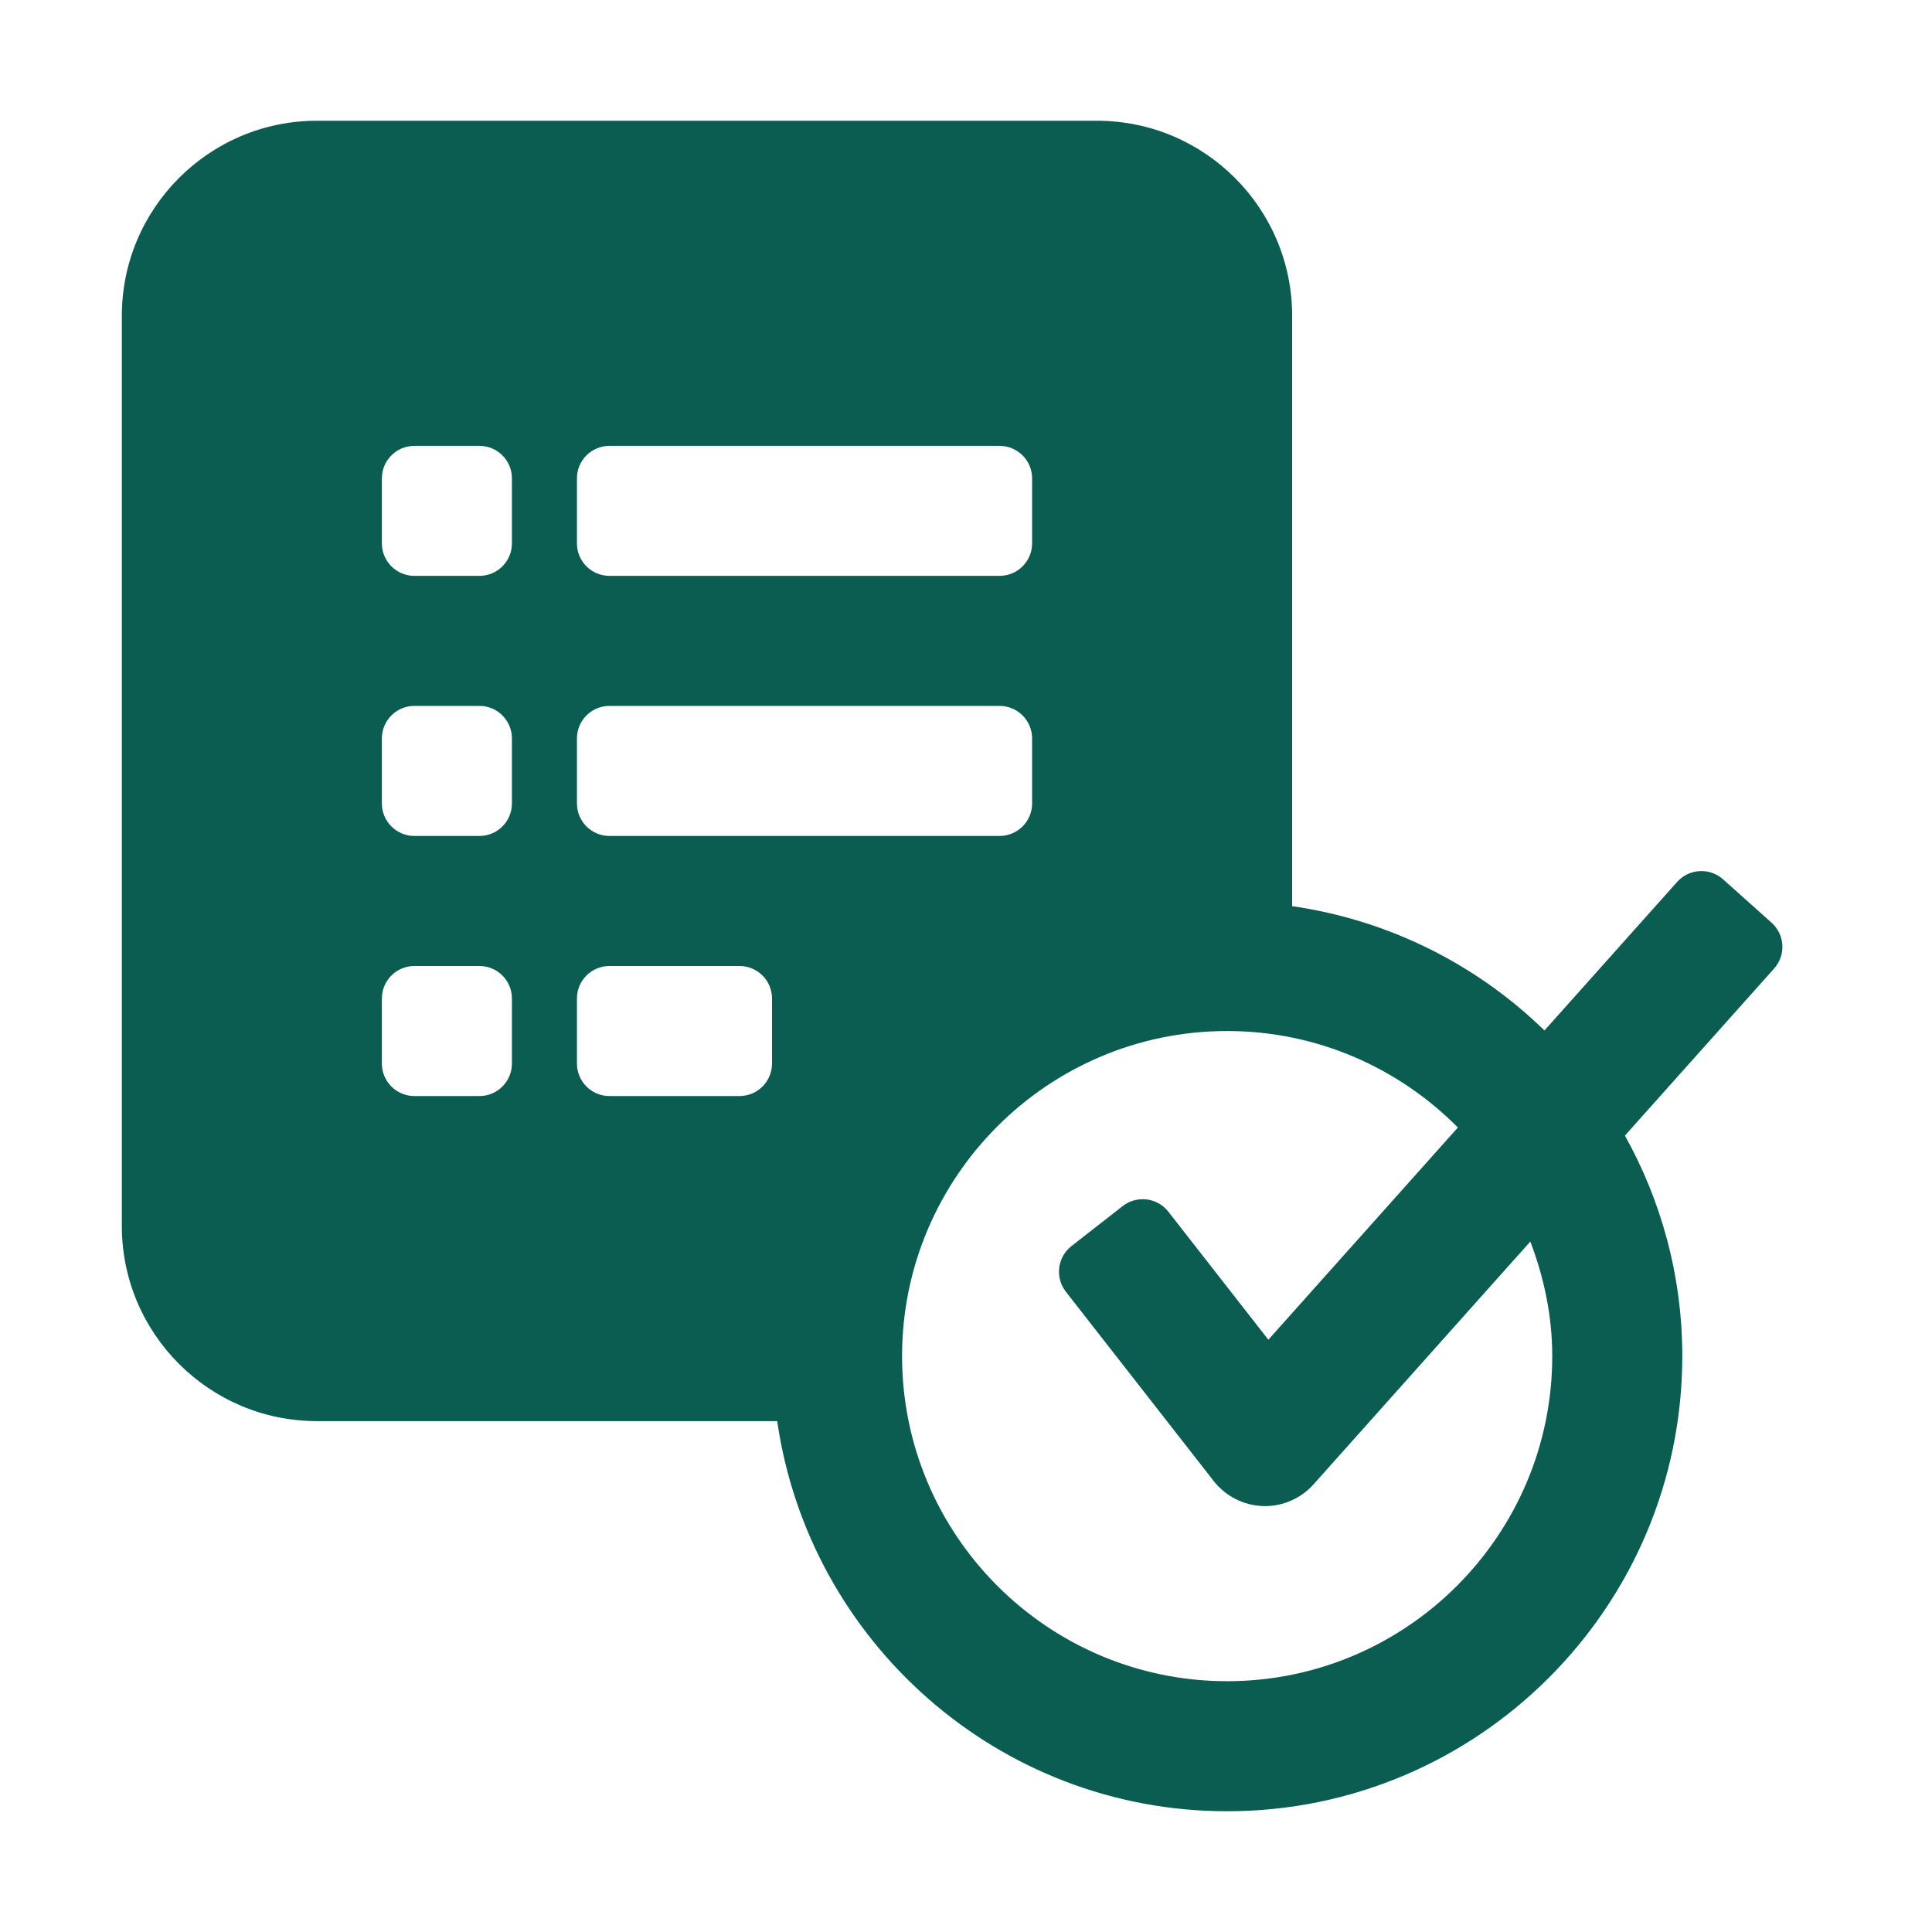 <?xml version="1.0" encoding="UTF-8"?> <svg xmlns="http://www.w3.org/2000/svg" width="32" height="32" viewBox="0 0 32 32" fill="none"><path d="M29.342 15.282L28.539 14.564C28.317 14.366 27.977 14.386 27.779 14.607L25.581 17.068C24.466 15.981 23.015 15.242 21.402 15.009V5.231C21.402 3.449 19.953 2 18.171 2H5.248C3.467 2 2.018 3.449 2.018 5.231V20.308C2.018 22.089 3.467 23.538 5.248 23.538H12.873C13.398 27.185 16.536 30 20.325 30C24.482 30 27.864 26.618 27.864 22.462C27.864 21.137 27.517 19.892 26.914 18.809L29.385 16.042C29.584 15.82 29.564 15.48 29.342 15.282ZM9.556 7.923C9.556 7.626 9.797 7.385 10.095 7.385H16.556C16.853 7.385 17.095 7.626 17.095 7.923V9C17.095 9.297 16.853 9.538 16.556 9.538H10.095C9.797 9.538 9.556 9.297 9.556 9V7.923ZM8.479 17.615C8.479 17.913 8.238 18.154 7.941 18.154H6.864C6.566 18.154 6.325 17.913 6.325 17.615V16.538C6.325 16.241 6.566 16 6.864 16H7.941C8.238 16 8.479 16.241 8.479 16.538V17.615ZM8.479 13.308C8.479 13.605 8.238 13.846 7.941 13.846H6.864C6.566 13.846 6.325 13.605 6.325 13.308V12.231C6.325 11.933 6.566 11.692 6.864 11.692H7.941C8.238 11.692 8.479 11.933 8.479 12.231V13.308ZM8.479 9C8.479 9.297 8.238 9.538 7.941 9.538H6.864C6.566 9.538 6.325 9.297 6.325 9V7.923C6.325 7.626 6.566 7.385 6.864 7.385H7.941C8.238 7.385 8.479 7.626 8.479 7.923V9ZM12.787 17.615C12.787 17.913 12.546 18.154 12.248 18.154H10.095C9.797 18.154 9.556 17.913 9.556 17.615V16.538C9.556 16.241 9.797 16 10.095 16H12.248C12.546 16 12.787 16.241 12.787 16.538V17.615ZM10.095 13.846C9.797 13.846 9.556 13.605 9.556 13.308V12.231C9.556 11.933 9.797 11.692 10.095 11.692H16.556C16.853 11.692 17.095 11.933 17.095 12.231V13.308C17.095 13.605 16.853 13.846 16.556 13.846H10.095ZM20.325 27.846C17.356 27.846 14.941 25.43 14.941 22.462C14.941 19.493 17.356 17.077 20.325 17.077C21.819 17.077 23.17 17.69 24.147 18.675L21.008 22.19L19.352 20.07C19.169 19.835 18.83 19.794 18.596 19.976L17.747 20.639C17.513 20.822 17.471 21.16 17.654 21.395L20.103 24.531C20.3 24.782 20.598 24.934 20.916 24.945C20.929 24.946 20.941 24.946 20.952 24.946C21.258 24.946 21.551 24.815 21.756 24.586L25.347 20.564C25.572 21.156 25.71 21.791 25.71 22.462C25.71 25.43 23.294 27.846 20.325 27.846Z" fill="#0B5D51"></path></svg> 